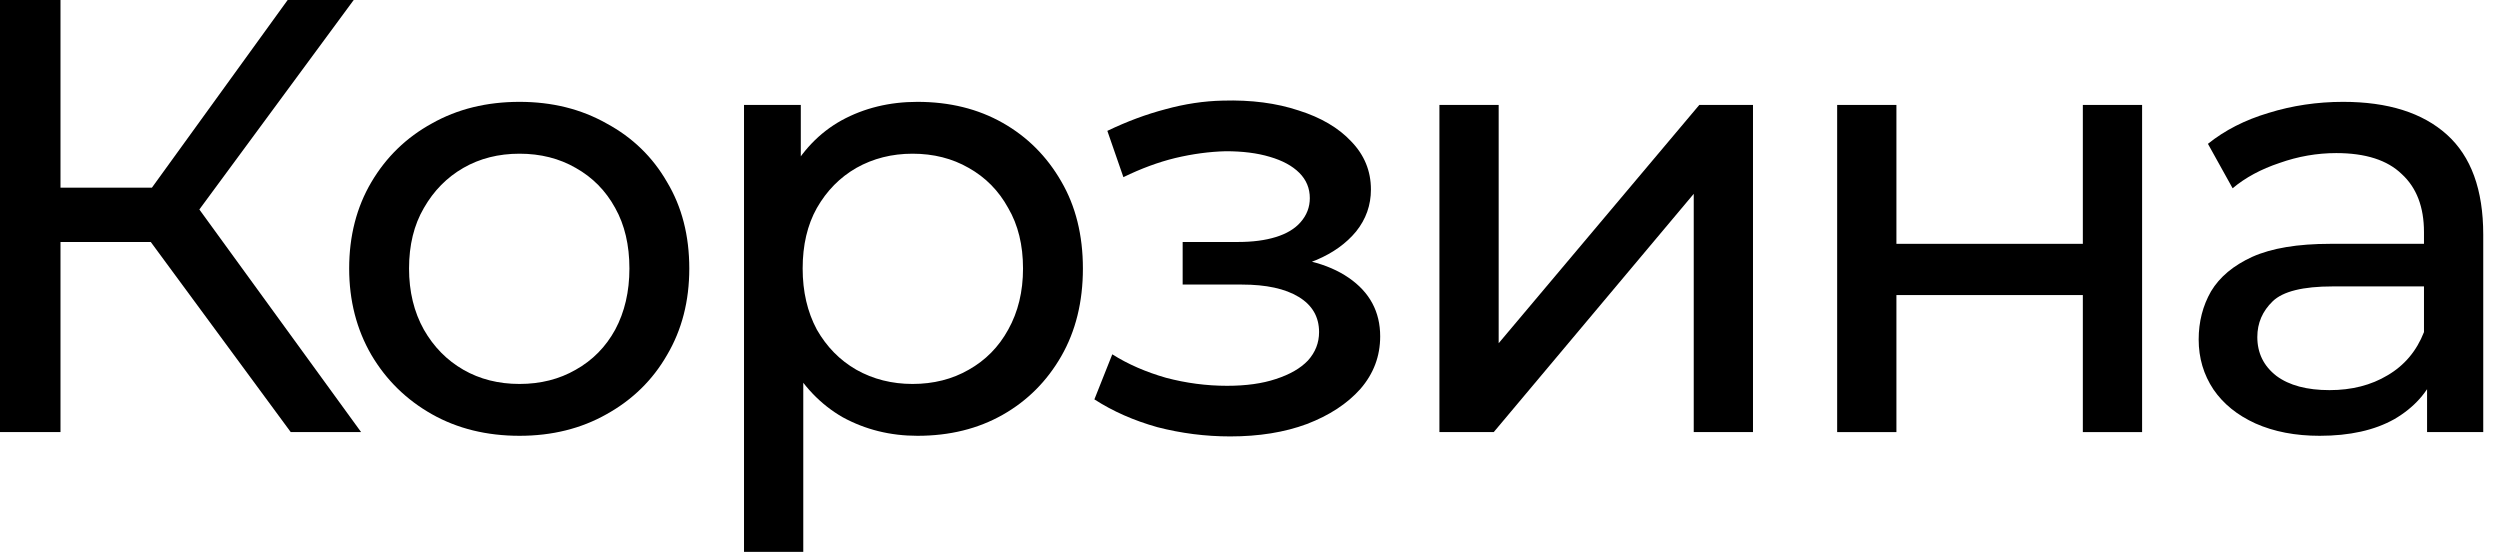 <?xml version="1.0" encoding="UTF-8"?> <svg xmlns="http://www.w3.org/2000/svg" width="81" height="18" viewBox="0 0 81 18" fill="none"><path d="M9.42 14L4.34 7.1L5.96 6.1L11.7 14H9.42ZM0 14V0H1.96V14H0ZM1.36 7.84V6.08H5.9V7.84H1.36ZM6.14 7.22L4.3 6.94L9.32 0H11.46L6.14 7.22Z" fill="black"></path><path d="M16.833 14.12C15.767 14.12 14.82 13.887 13.993 13.42C13.167 12.953 12.513 12.313 12.033 11.5C11.553 10.673 11.313 9.74 11.313 8.7C11.313 7.647 11.553 6.713 12.033 5.9C12.513 5.087 13.167 4.453 13.993 4C14.82 3.533 15.767 3.3 16.833 3.3C17.887 3.3 18.827 3.533 19.653 4C20.493 4.453 21.147 5.087 21.613 5.9C22.093 6.7 22.333 7.633 22.333 8.7C22.333 9.753 22.093 10.687 21.613 11.5C21.147 12.313 20.493 12.953 19.653 13.42C18.827 13.887 17.887 14.12 16.833 14.12ZM16.833 12.44C17.513 12.44 18.12 12.287 18.653 11.98C19.2 11.673 19.627 11.24 19.933 10.68C20.24 10.107 20.393 9.447 20.393 8.7C20.393 7.94 20.24 7.287 19.933 6.74C19.627 6.18 19.2 5.747 18.653 5.44C18.12 5.133 17.513 4.98 16.833 4.98C16.153 4.98 15.547 5.133 15.013 5.44C14.48 5.747 14.053 6.18 13.733 6.74C13.413 7.287 13.253 7.94 13.253 8.7C13.253 9.447 13.413 10.107 13.733 10.68C14.053 11.24 14.48 11.673 15.013 11.98C15.547 12.287 16.153 12.44 16.833 12.44Z" fill="black"></path><path d="M29.726 14.12C28.846 14.12 28.039 13.92 27.306 13.52C26.586 13.107 26.006 12.5 25.566 11.7C25.139 10.9 24.926 9.9 24.926 8.7C24.926 7.5 25.132 6.5 25.546 5.7C25.972 4.9 26.546 4.3 27.266 3.9C27.999 3.5 28.819 3.3 29.726 3.3C30.766 3.3 31.686 3.527 32.486 3.98C33.286 4.433 33.919 5.067 34.386 5.88C34.852 6.68 35.086 7.62 35.086 8.7C35.086 9.78 34.852 10.727 34.386 11.54C33.919 12.353 33.286 12.987 32.486 13.44C31.686 13.893 30.766 14.12 29.726 14.12ZM24.106 17.88V3.4H25.946V6.26L25.826 8.72L26.026 11.18V17.88H24.106ZM29.566 12.44C30.246 12.44 30.852 12.287 31.386 11.98C31.932 11.673 32.359 11.24 32.666 10.68C32.986 10.107 33.146 9.447 33.146 8.7C33.146 7.94 32.986 7.287 32.666 6.74C32.359 6.18 31.932 5.747 31.386 5.44C30.852 5.133 30.246 4.98 29.566 4.98C28.899 4.98 28.292 5.133 27.746 5.44C27.212 5.747 26.786 6.18 26.466 6.74C26.159 7.287 26.006 7.94 26.006 8.7C26.006 9.447 26.159 10.107 26.466 10.68C26.786 11.24 27.212 11.673 27.746 11.98C28.292 12.287 28.899 12.44 29.566 12.44Z" fill="black"></path><path d="M39.858 14.14C39.058 14.14 38.272 14.04 37.498 13.84C36.738 13.627 36.058 13.327 35.458 12.94L36.038 11.48C36.545 11.8 37.125 12.053 37.778 12.24C38.431 12.413 39.092 12.5 39.758 12.5C40.371 12.5 40.898 12.427 41.338 12.28C41.791 12.133 42.138 11.933 42.378 11.68C42.618 11.413 42.738 11.107 42.738 10.76C42.738 10.267 42.518 9.887 42.078 9.62C41.638 9.353 41.025 9.22 40.238 9.22H38.318V7.84H40.118C40.585 7.84 40.992 7.787 41.338 7.68C41.685 7.573 41.952 7.413 42.138 7.2C42.338 6.973 42.438 6.713 42.438 6.42C42.438 6.1 42.325 5.827 42.098 5.6C41.871 5.373 41.551 5.2 41.138 5.08C40.738 4.96 40.265 4.9 39.718 4.9C39.185 4.913 38.638 4.987 38.078 5.12C37.532 5.253 36.971 5.46 36.398 5.74L35.878 4.24C36.518 3.933 37.145 3.7 37.758 3.54C38.385 3.367 39.005 3.273 39.618 3.26C40.538 3.233 41.358 3.34 42.078 3.58C42.798 3.807 43.365 4.14 43.778 4.58C44.205 5.02 44.418 5.54 44.418 6.14C44.418 6.647 44.258 7.1 43.938 7.5C43.618 7.887 43.191 8.193 42.658 8.42C42.125 8.647 41.511 8.76 40.818 8.76L40.898 8.3C42.085 8.3 43.018 8.533 43.698 9C44.378 9.467 44.718 10.1 44.718 10.9C44.718 11.54 44.505 12.107 44.078 12.6C43.651 13.08 43.072 13.46 42.338 13.74C41.618 14.007 40.791 14.14 39.858 14.14Z" fill="black"></path><path d="M46.637 14V3.4H48.557V11.12L55.057 3.4H56.797V14H54.877V6.28L48.397 14H46.637Z" fill="black"></path><path d="M59.524 14V3.4H61.444V7.9H67.484V3.4H69.404V14H67.484V9.56H61.444V14H59.524Z" fill="black"></path><path d="M78.637 14V11.76L78.537 11.34V7.52C78.537 6.707 78.297 6.08 77.817 5.64C77.35 5.187 76.644 4.96 75.697 4.96C75.07 4.96 74.457 5.067 73.857 5.28C73.257 5.48 72.75 5.753 72.337 6.1L71.537 4.66C72.084 4.22 72.737 3.887 73.497 3.66C74.27 3.42 75.077 3.3 75.917 3.3C77.37 3.3 78.49 3.653 79.277 4.36C80.064 5.067 80.457 6.147 80.457 7.6V14H78.637ZM75.157 14.12C74.37 14.12 73.677 13.987 73.077 13.72C72.49 13.453 72.037 13.087 71.717 12.62C71.397 12.14 71.237 11.6 71.237 11C71.237 10.427 71.37 9.907 71.637 9.44C71.917 8.973 72.364 8.6 72.977 8.32C73.604 8.04 74.444 7.9 75.497 7.9H78.857V9.28H75.577C74.617 9.28 73.97 9.44 73.637 9.76C73.304 10.08 73.137 10.467 73.137 10.92C73.137 11.44 73.344 11.86 73.757 12.18C74.17 12.487 74.744 12.64 75.477 12.64C76.197 12.64 76.824 12.48 77.357 12.16C77.904 11.84 78.297 11.373 78.537 10.76L78.917 12.08C78.664 12.707 78.217 13.207 77.577 13.58C76.937 13.94 76.13 14.12 75.157 14.12Z" fill="black"></path></svg> 